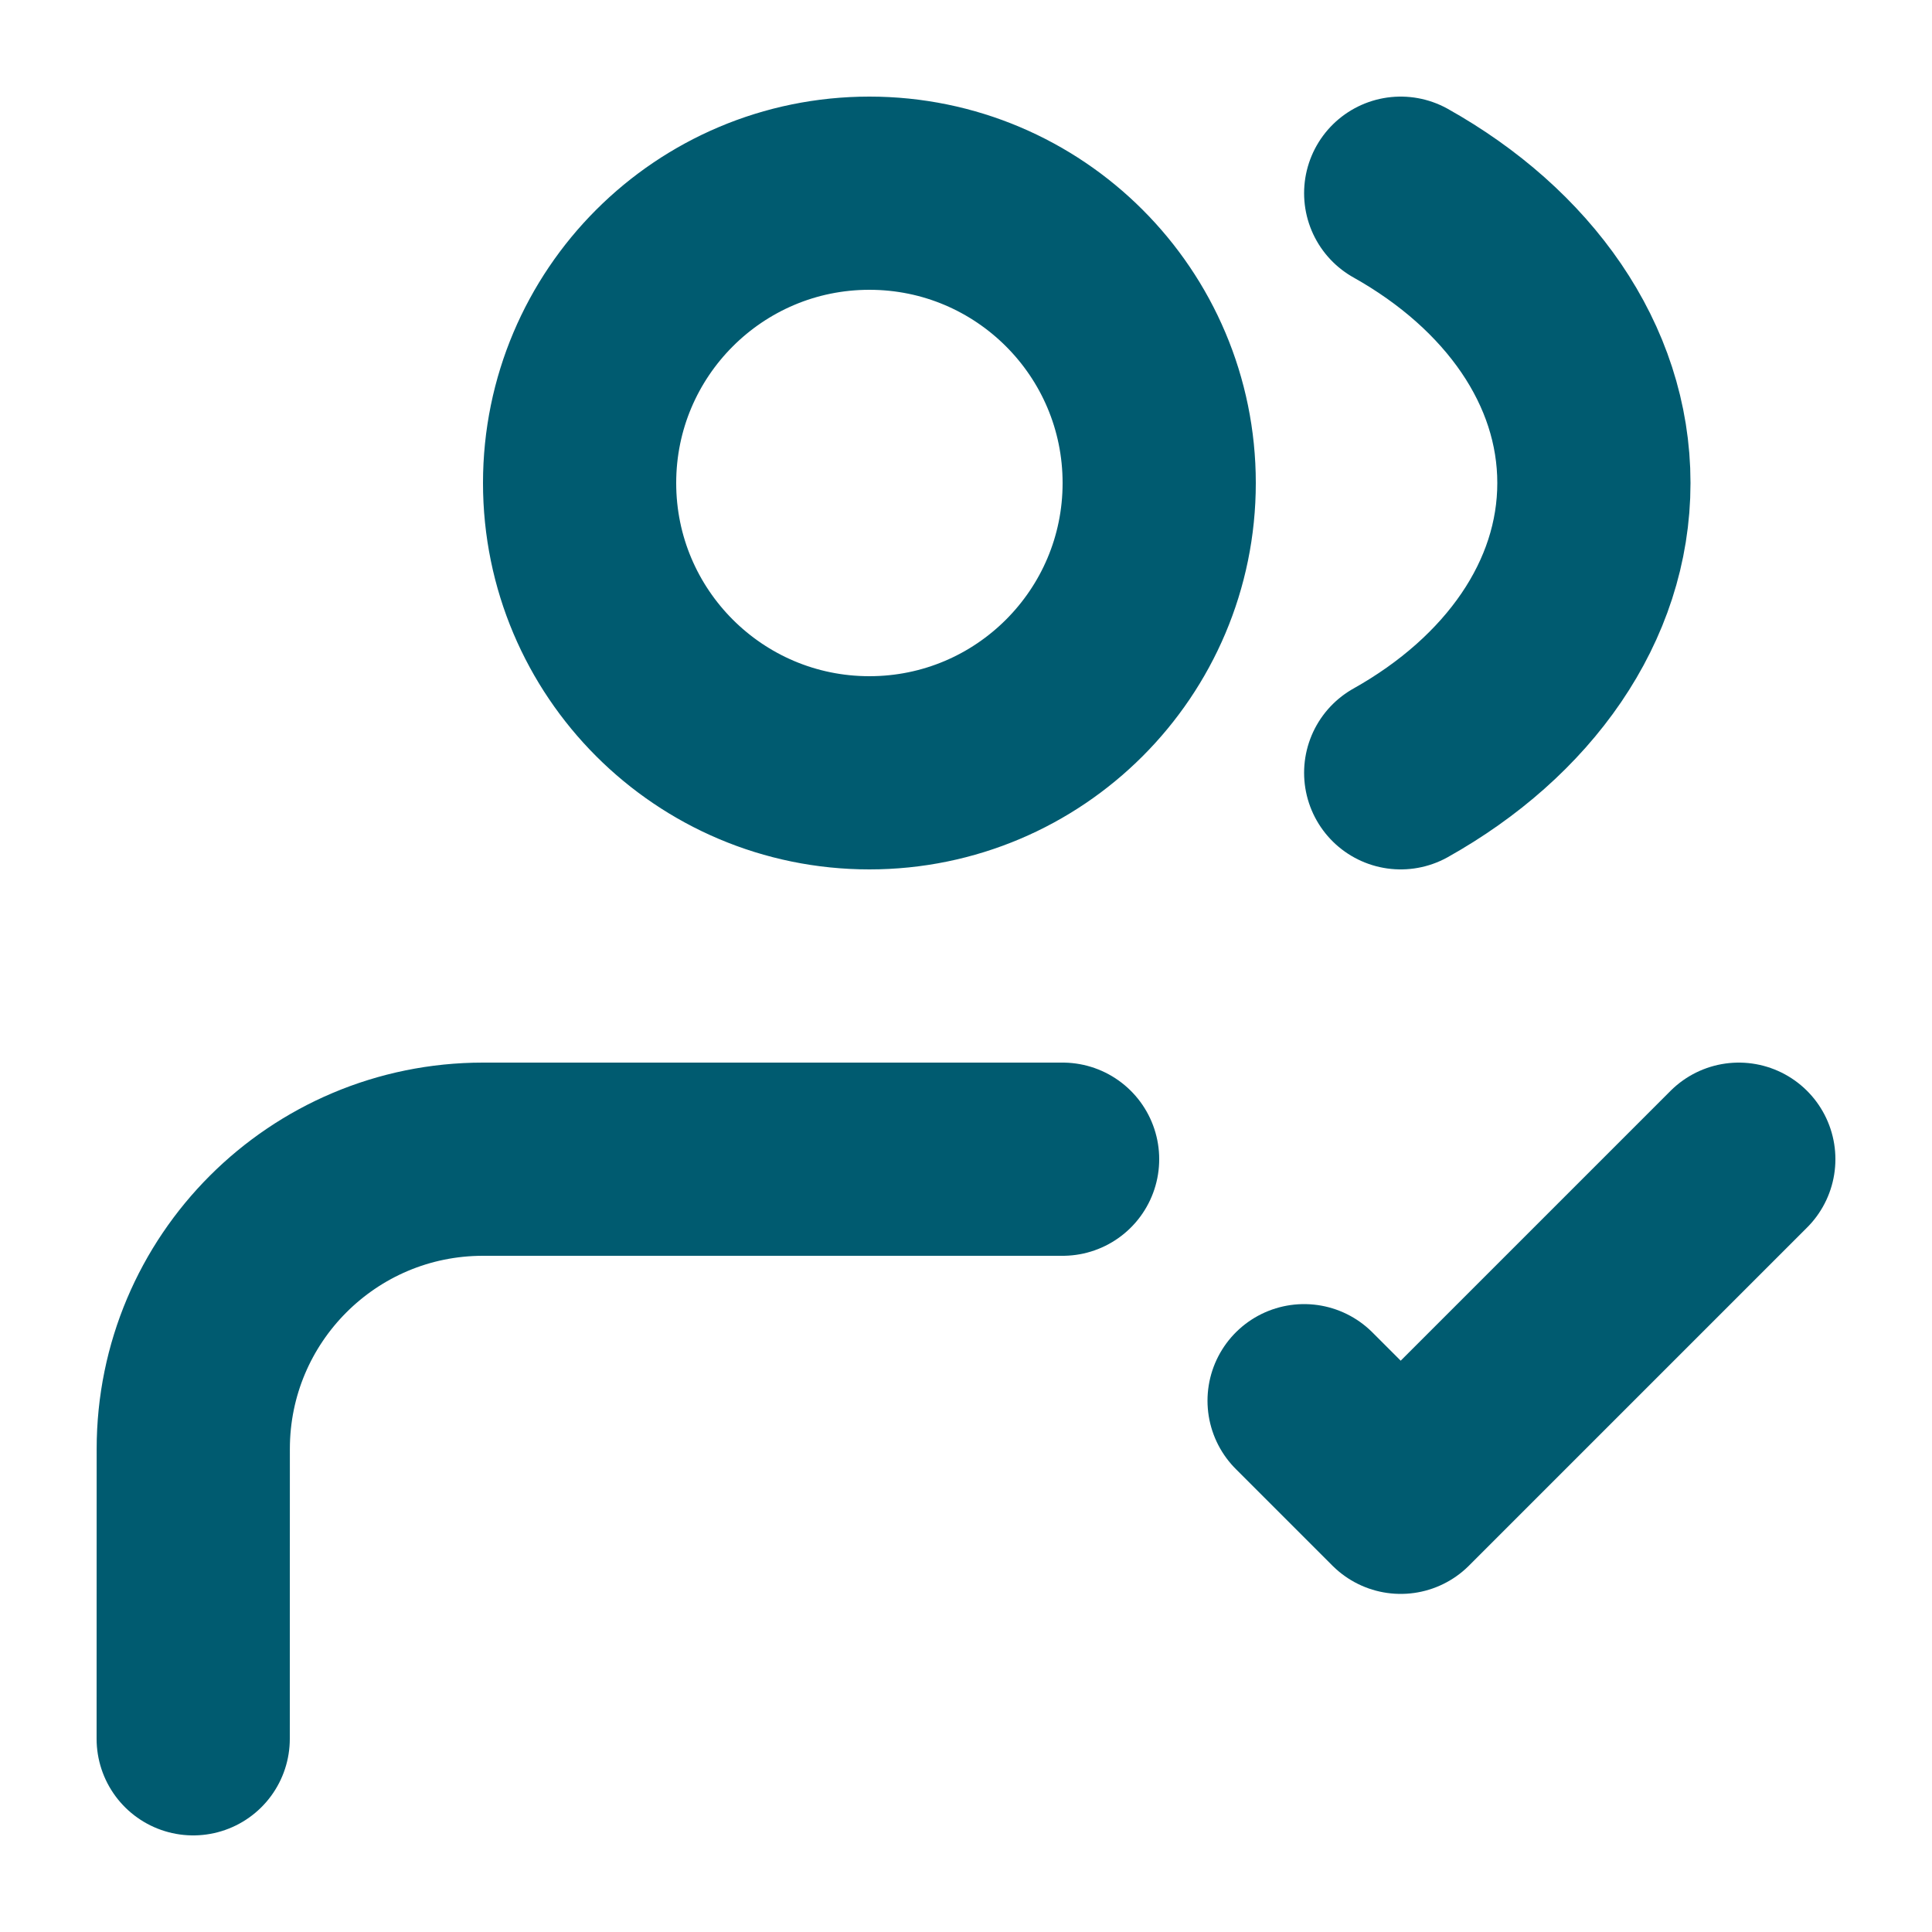 <svg width="30" height="30" viewBox="0 0 30 30" fill="none" xmlns="http://www.w3.org/2000/svg">
<path d="M3 27L3.001 22.5C3.001 20.014 5.015 18 7.5 18H16.5M20.25 21.75L21.75 23.25L27 18M21.75 3C23.57 4.02 24.75 5.656 24.75 7.5C24.75 9.344 23.57 10.98 21.75 12M18 7.5C18 9.985 15.985 12 13.5 12C11.015 12 9 9.985 9 7.5C9 5.015 11.015 3 13.5 3C15.985 3 18 5.015 18 7.5Z" stroke="#005B70" stroke-width="3" stroke-linecap="round" stroke-linejoin="round"/>
</svg>
